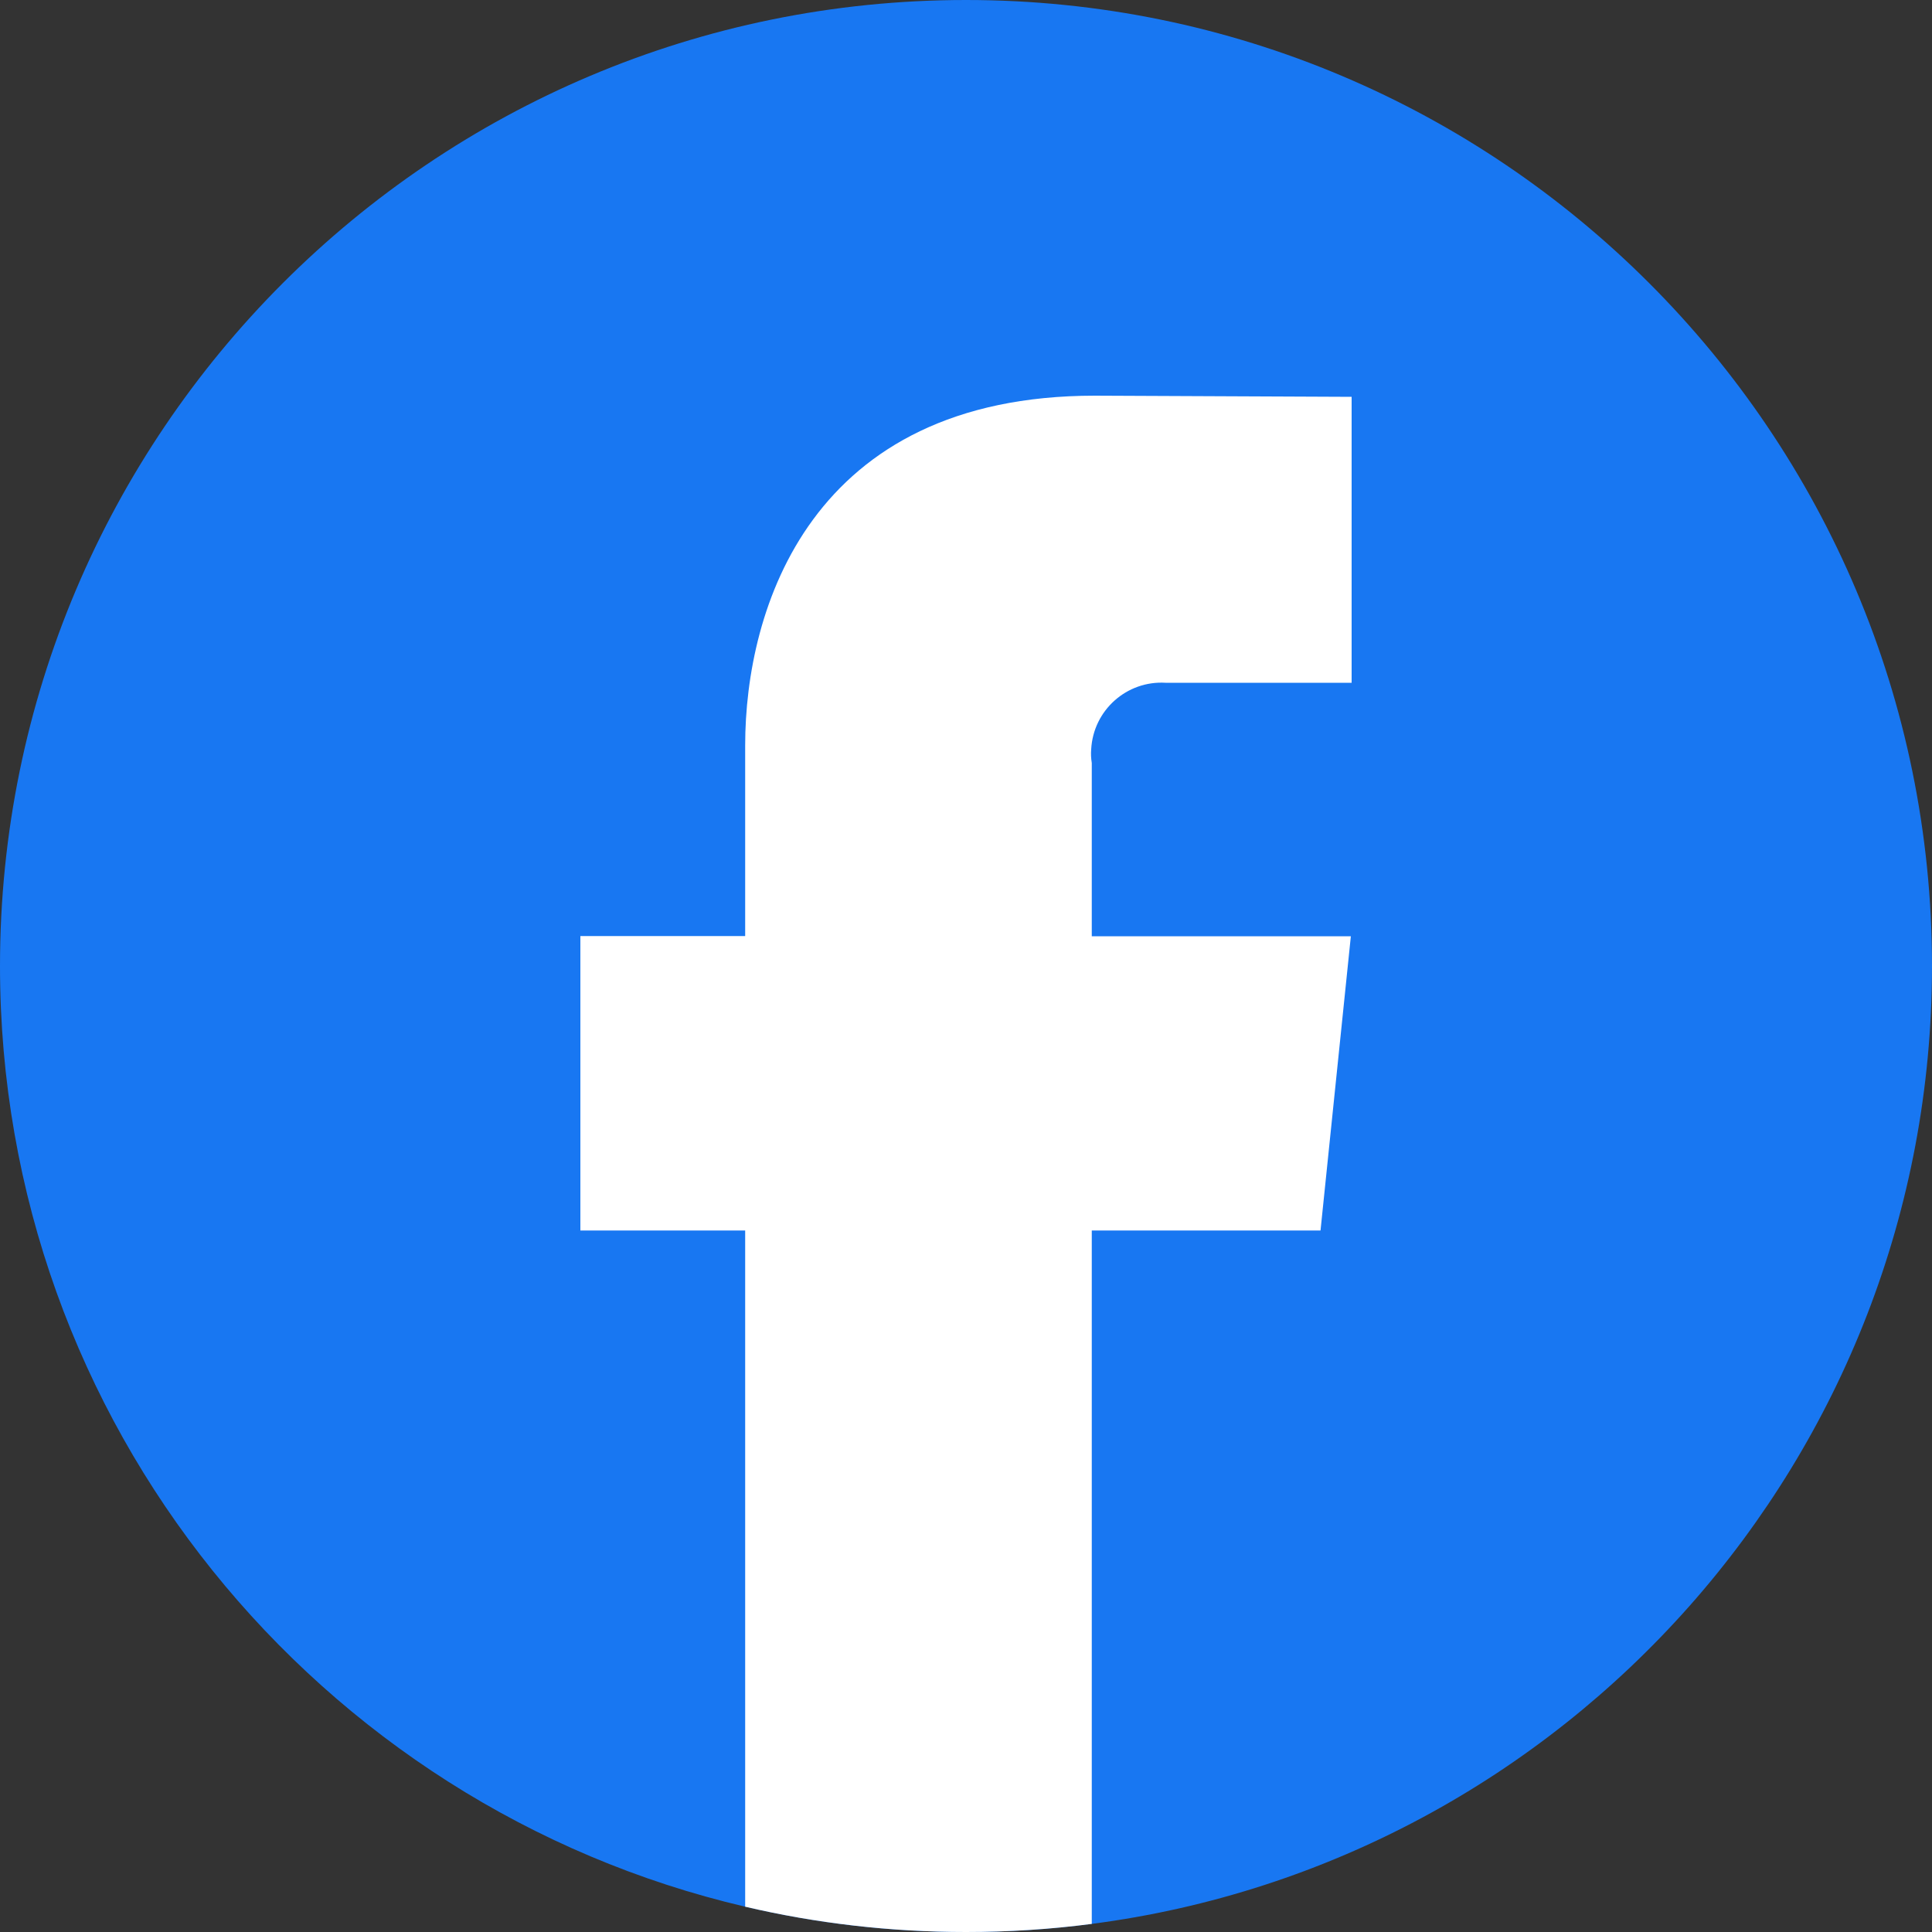 <?xml version="1.0" encoding="UTF-8"?>
<svg id="Layer_2" data-name="Layer 2" xmlns="http://www.w3.org/2000/svg" viewBox="0 0 100 100">
  <rect x="0" y="0" width="100" height="100" fill="#333333" stroke="none"/>
  <defs>
    <style>
      .cls-1 {
        fill: #1877f2;
      }

      .cls-1, .cls-2 {
        stroke-width: 0px;
      }

      .cls-2 {
        fill: #fff;
      }
    </style>
  </defs>
  <g id="White">
    <g id="Facebook">
      <path class="cls-1" d="m100,50c0,25.4-18.96,46.39-43.49,49.58-2.13.28-4.31.42-6.51.42-3.93,0-7.76-.45-11.43-1.31C16.47,93.52,0,73.68,0,50,0,22.39,22.39,0,50,0s50,22.39,50,50Z"/>
      <path class="cls-2" d="m56.48,38.78c-.02.23-.01.47.03.71v8.97h13.41l-1.57,15.23h-11.84v35.89c-2.13.28-4.31.42-6.51.42-3.93,0-7.76-.45-11.43-1.31v-35h-8.53v-15.24h8.53v-9.87c0-7.05,3.35-18.1,18.1-18.1l13.29.06v14.8h-9.63c-2.01-.12-3.74,1.42-3.85,3.44Z"/>
    </g>
  </g>
</svg>